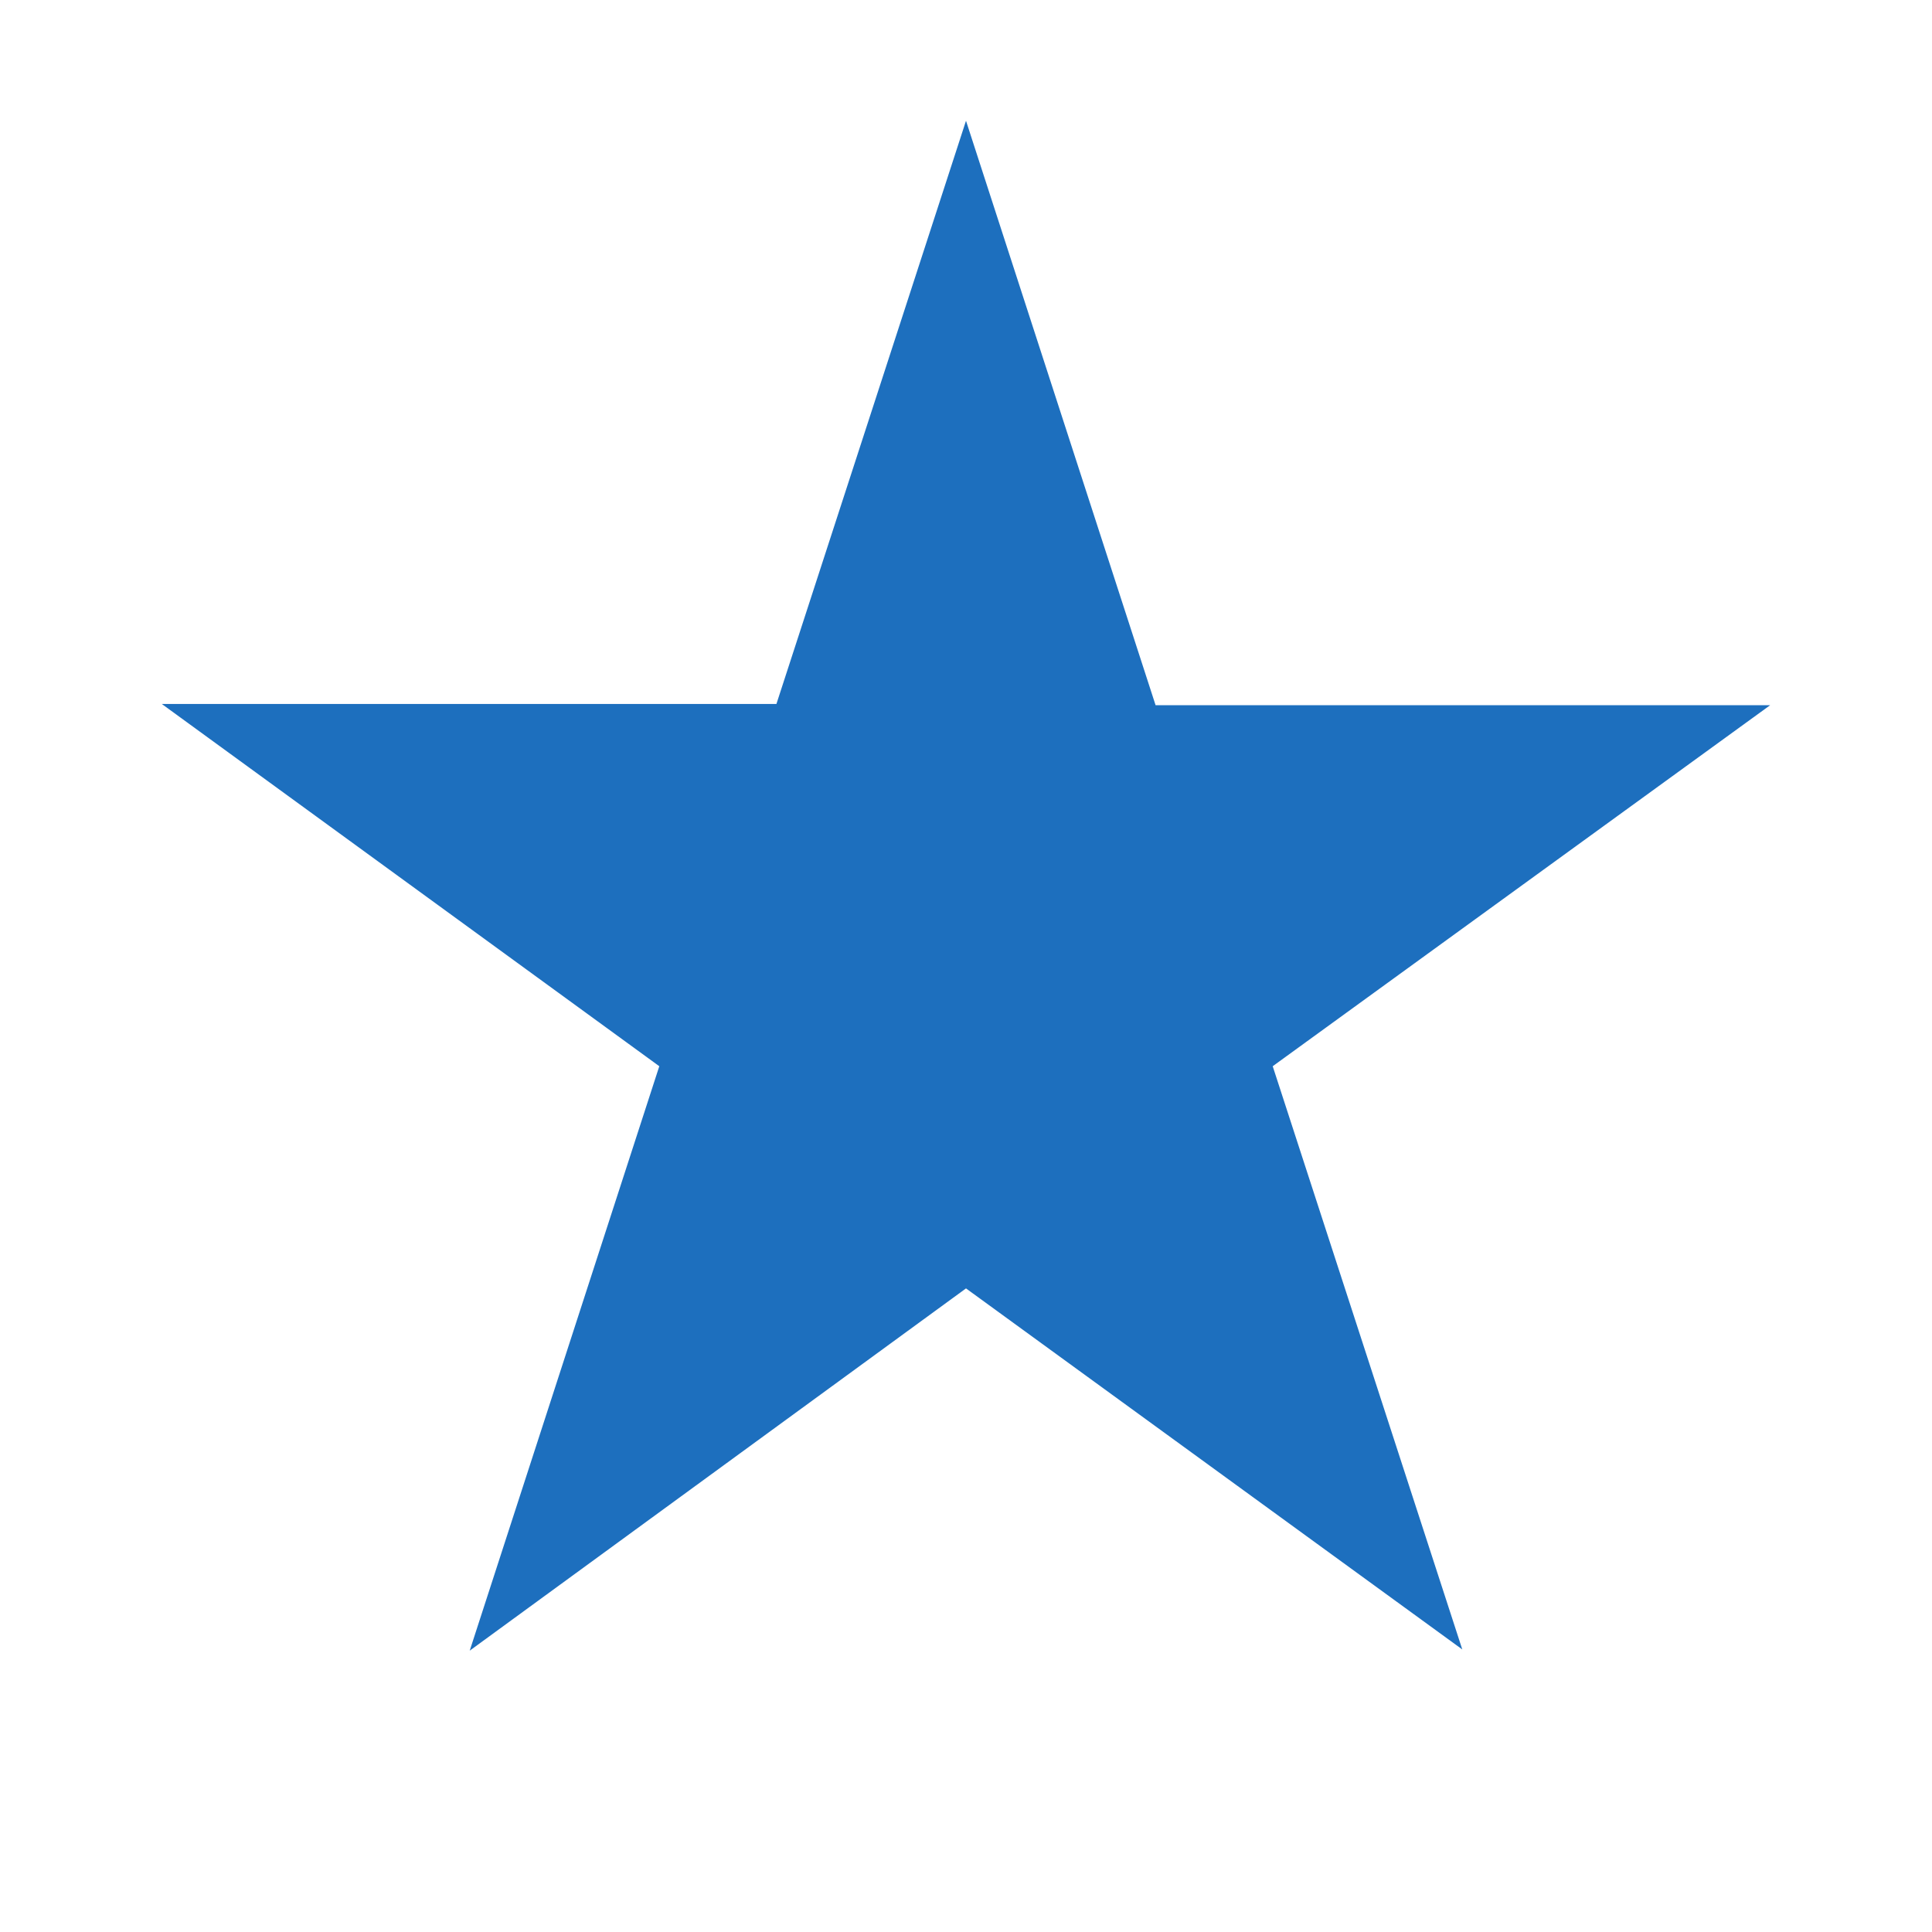 <svg xmlns="http://www.w3.org/2000/svg" width="16" height="16" fill="none">
  <style>@media (prefers-color-scheme: dark) { .favicon-fill { fill: #bfdbf7 } }</style>
  <path class="favicon-fill" fill="#1d6fbe" d="m8 1 1.57 4.84h5.09l-4.12 2.99 1.57 4.83L8 10.67l-4.11 3 1.57-4.84-4.12-3h5.09L8 1Z"/>
</svg>
